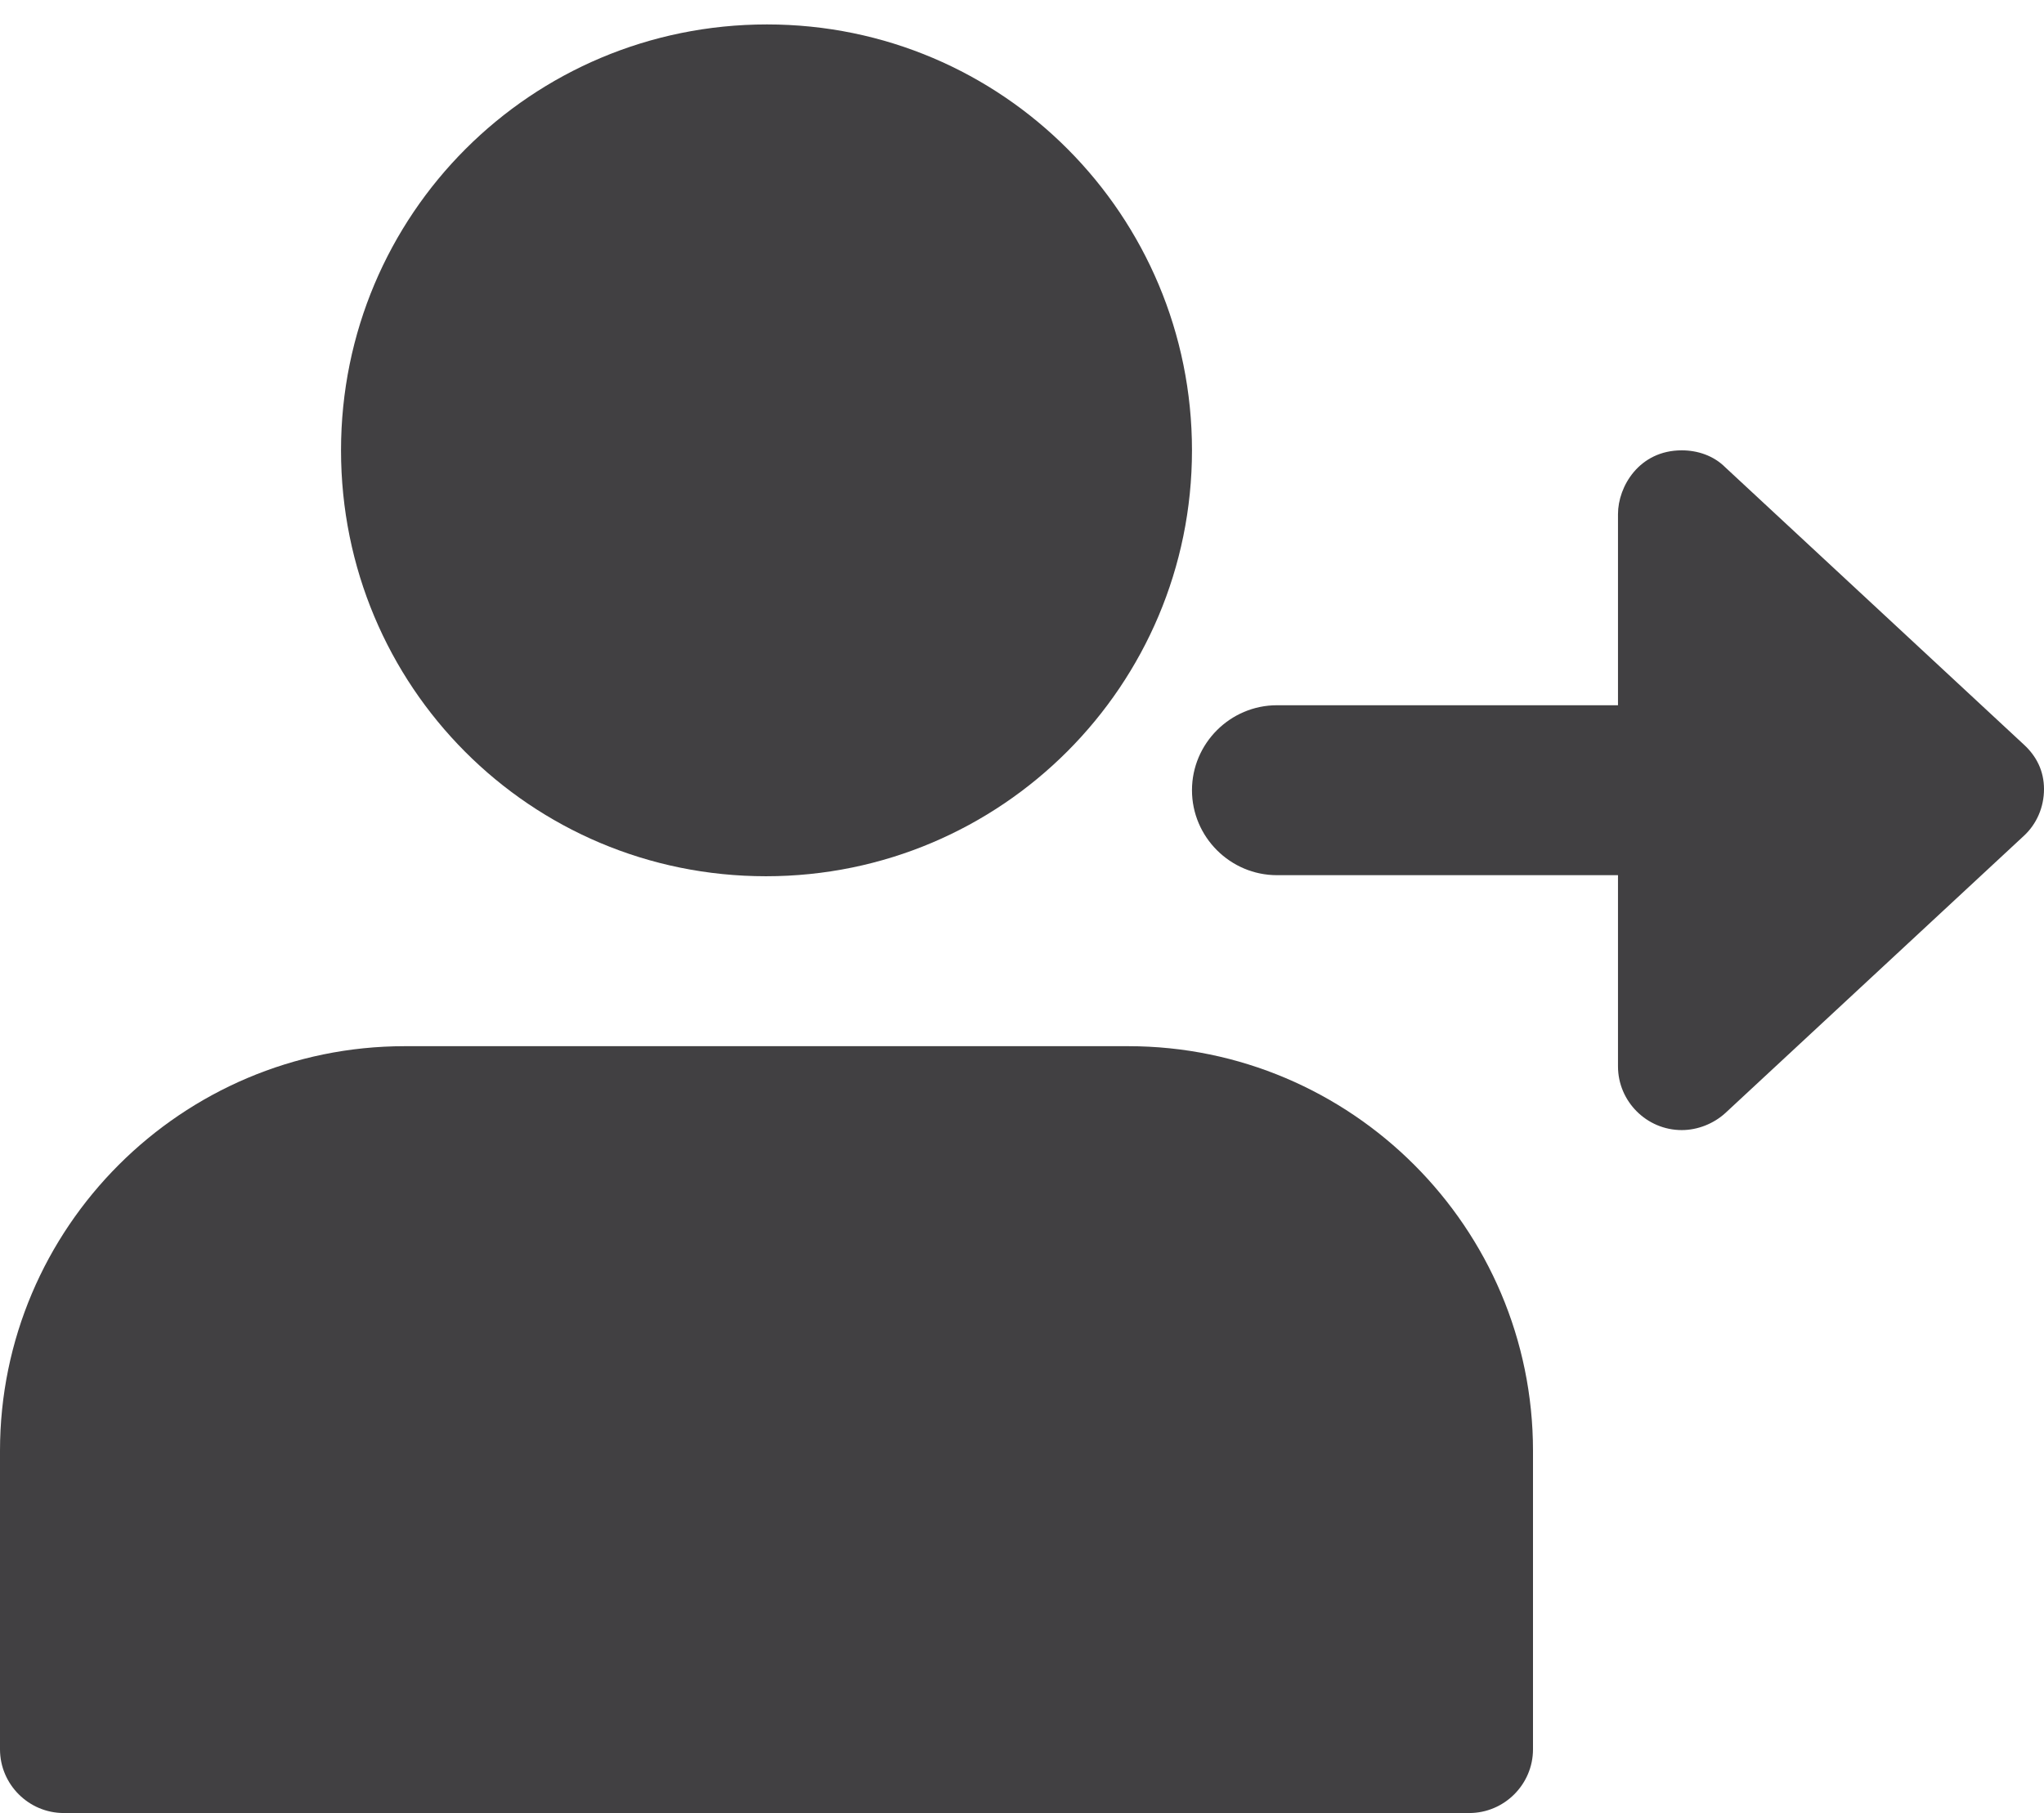 <?xml version="1.0" encoding="utf-8"?>
<!-- Generator: Adobe Illustrator 24.3.0, SVG Export Plug-In . SVG Version: 6.00 Build 0)  -->
<svg version="1.1" id="Laag_1" xmlns="http://www.w3.org/2000/svg" xmlns:xlink="http://www.w3.org/1999/xlink" x="0px" y="0px"
	 viewBox="0 0 192.4 170.7" style="enable-background:new 0 0 192.4 170.7;" xml:space="preserve">
<style type="text/css">
	.st0{fill:#414042;}
</style>
<g>
	<g>
		<path class="st0" d="M112.2,42.4c0,22.1-17.9,40.1-40.1,40.1S32.1,64.6,32.1,42.4S50,2.3,72.2,2.3S112.2,20.3,112.2,42.4z"/>
		<path class="st0" d="M106.2,98.5H38.1c-21,0-38.1,17.1-38.1,38.1v28.1c0,3.3,2.7,6,6,6h132.3c3.3,0,6-2.7,6-6v-28.1
			C144.3,115.6,127.2,98.5,106.2,98.5z"/>
		<path class="st0" d="M190.5,70.1L162.4,44c-1.1-1.1-2.6-1.6-4.1-1.6c-4,0-6,3.4-6,6v18h-32.1c-4.4,0-8,3.6-8,8s3.6,8,8,8h32.1v18
			c0,3.3,2.7,6,6,6c1.5,0,3-0.6,4.1-1.6l28.1-26.1c1.2-1.1,1.9-2.7,1.9-4.4S191.7,71.2,190.5,70.1z"/>
	</g>
</g>
</svg>
